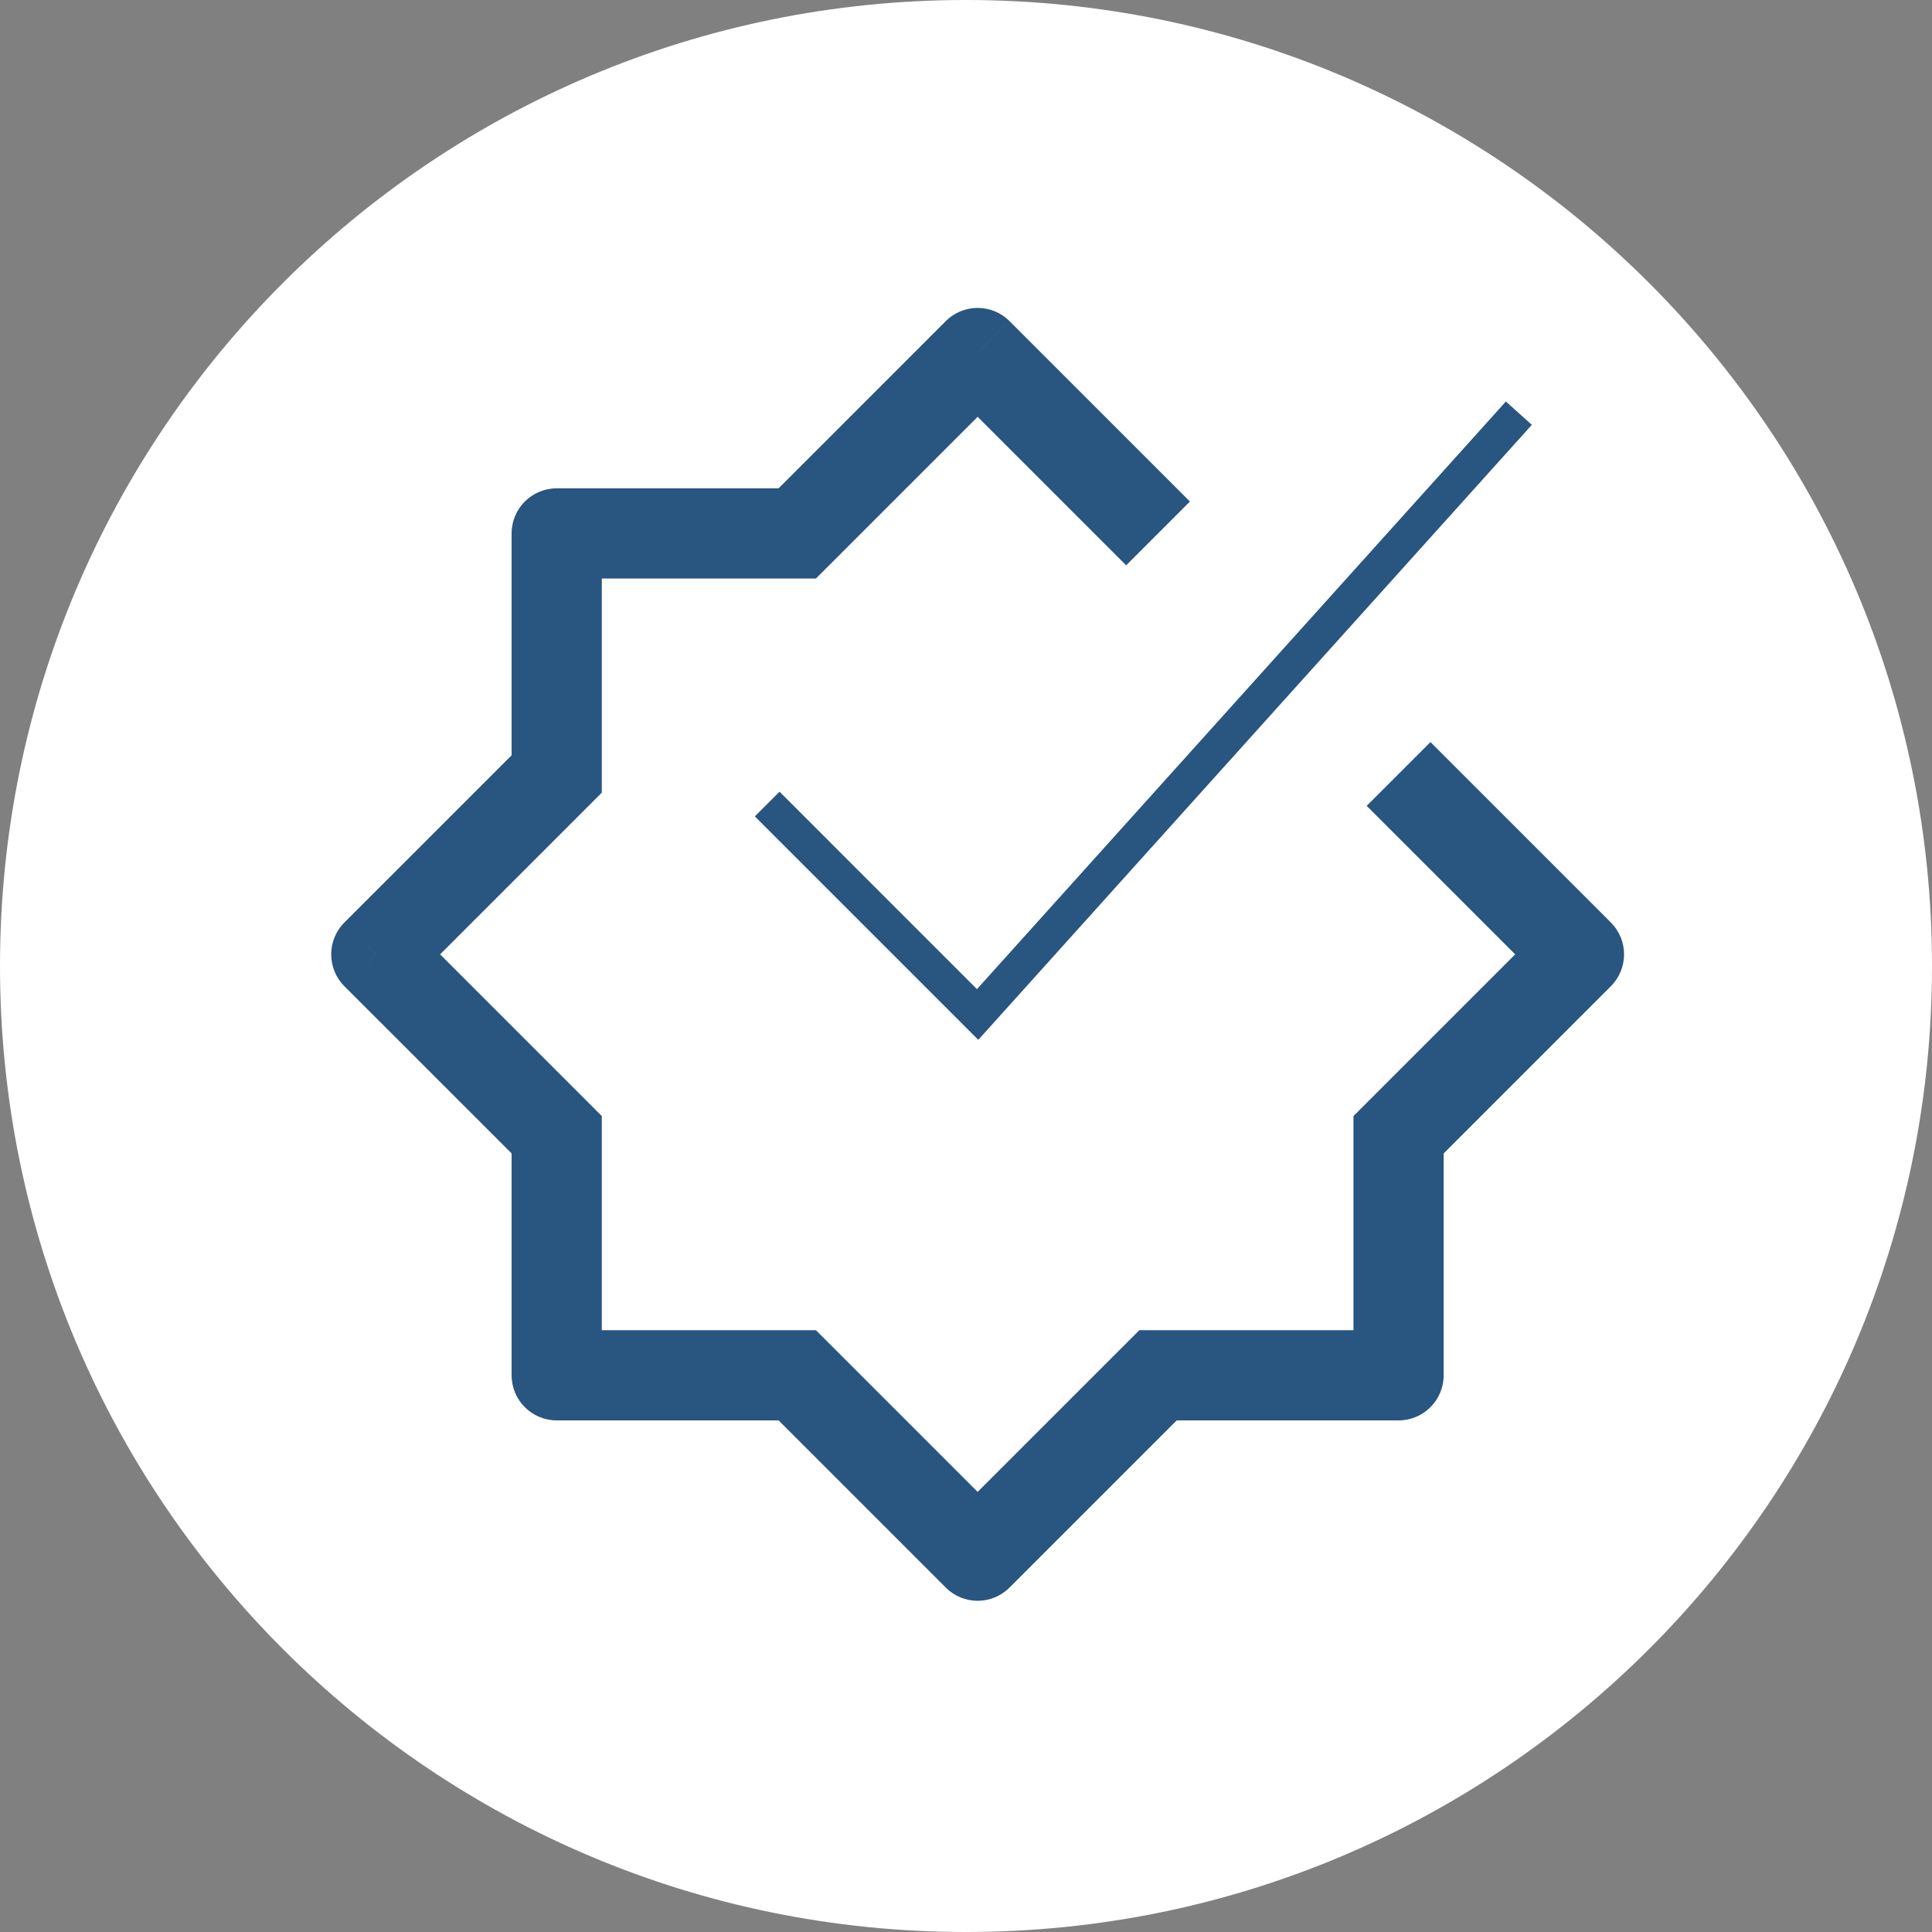 <?xml version="1.0" encoding="UTF-8"?> <svg xmlns="http://www.w3.org/2000/svg" width="83" height="83" viewBox="0 0 83 83" fill="none"><rect x="0" y="0" width="83" height="83" fill="#808080" stroke="none"/><path d="M83 41.5C83 64.42 64.42 83 41.5 83C18.58 83 0 64.42 0 41.5C0 18.58 18.58 0 41.5 0C64.42 0 83 18.58 83 41.5Z" fill="white"></path><path d="M42 15.166L43.37 13.796C42.613 13.04 41.386 13.04 40.63 13.796L42 15.166ZM67.833 41L69.203 42.37C69.96 41.613 69.96 40.386 69.203 39.63L67.833 41ZM60.083 48.75L58.713 47.38L58.146 47.947V48.75H60.083ZM60.083 59.083V61.021C61.153 61.021 62.021 60.153 62.021 59.083H60.083ZM49.75 59.083V57.146H48.947L48.38 57.713L49.75 59.083ZM42 66.833L40.63 68.203C41.386 68.96 42.613 68.96 43.37 68.203L42 66.833ZM34.25 59.083L35.62 57.713L35.052 57.146H34.25V59.083ZM23.916 59.083H21.979C21.979 60.153 22.846 61.021 23.916 61.021V59.083ZM23.916 48.75H25.854V47.947L25.287 47.38L23.916 48.75ZM16.166 41L14.796 39.63C14.04 40.386 14.04 41.613 14.796 42.37L16.166 41ZM23.916 33.25L25.287 34.62L25.854 34.052V33.25H23.916ZM23.916 22.916V20.979C22.846 20.979 21.979 21.846 21.979 22.916H23.916ZM34.25 22.916V24.854H35.052L35.62 24.287L34.25 22.916ZM40.63 16.537L48.38 24.287L51.12 21.547L43.37 13.796L40.63 16.537ZM58.713 34.62L66.463 42.37L69.203 39.63L61.453 31.88L58.713 34.62ZM66.463 39.63L58.713 47.38L61.453 50.12L69.203 42.37L66.463 39.63ZM58.146 48.75V59.083H62.021V48.75H58.146ZM60.083 57.146H49.75V61.021H60.083V57.146ZM48.38 57.713L40.63 65.463L43.37 68.203L51.12 60.453L48.38 57.713ZM43.37 65.463L35.62 57.713L32.88 60.453L40.63 68.203L43.37 65.463ZM34.25 57.146H23.916V61.021H34.25V57.146ZM25.854 59.083V48.75H21.979V59.083H25.854ZM25.287 47.38L17.537 39.63L14.796 42.37L22.547 50.12L25.287 47.38ZM17.537 42.37L25.287 34.62L22.547 31.88L14.796 39.63L17.537 42.37ZM25.854 33.25V22.916H21.979V33.25H25.854ZM23.916 24.854H34.25V20.979H23.916V24.854ZM35.62 24.287L43.37 16.537L40.63 13.796L32.88 21.547L35.62 24.287Z" fill="#295581"></path><path d="M32.959 34.542L42 43.583L65.251 17.75" stroke="#295581" stroke-width="1.5"></path></svg> 